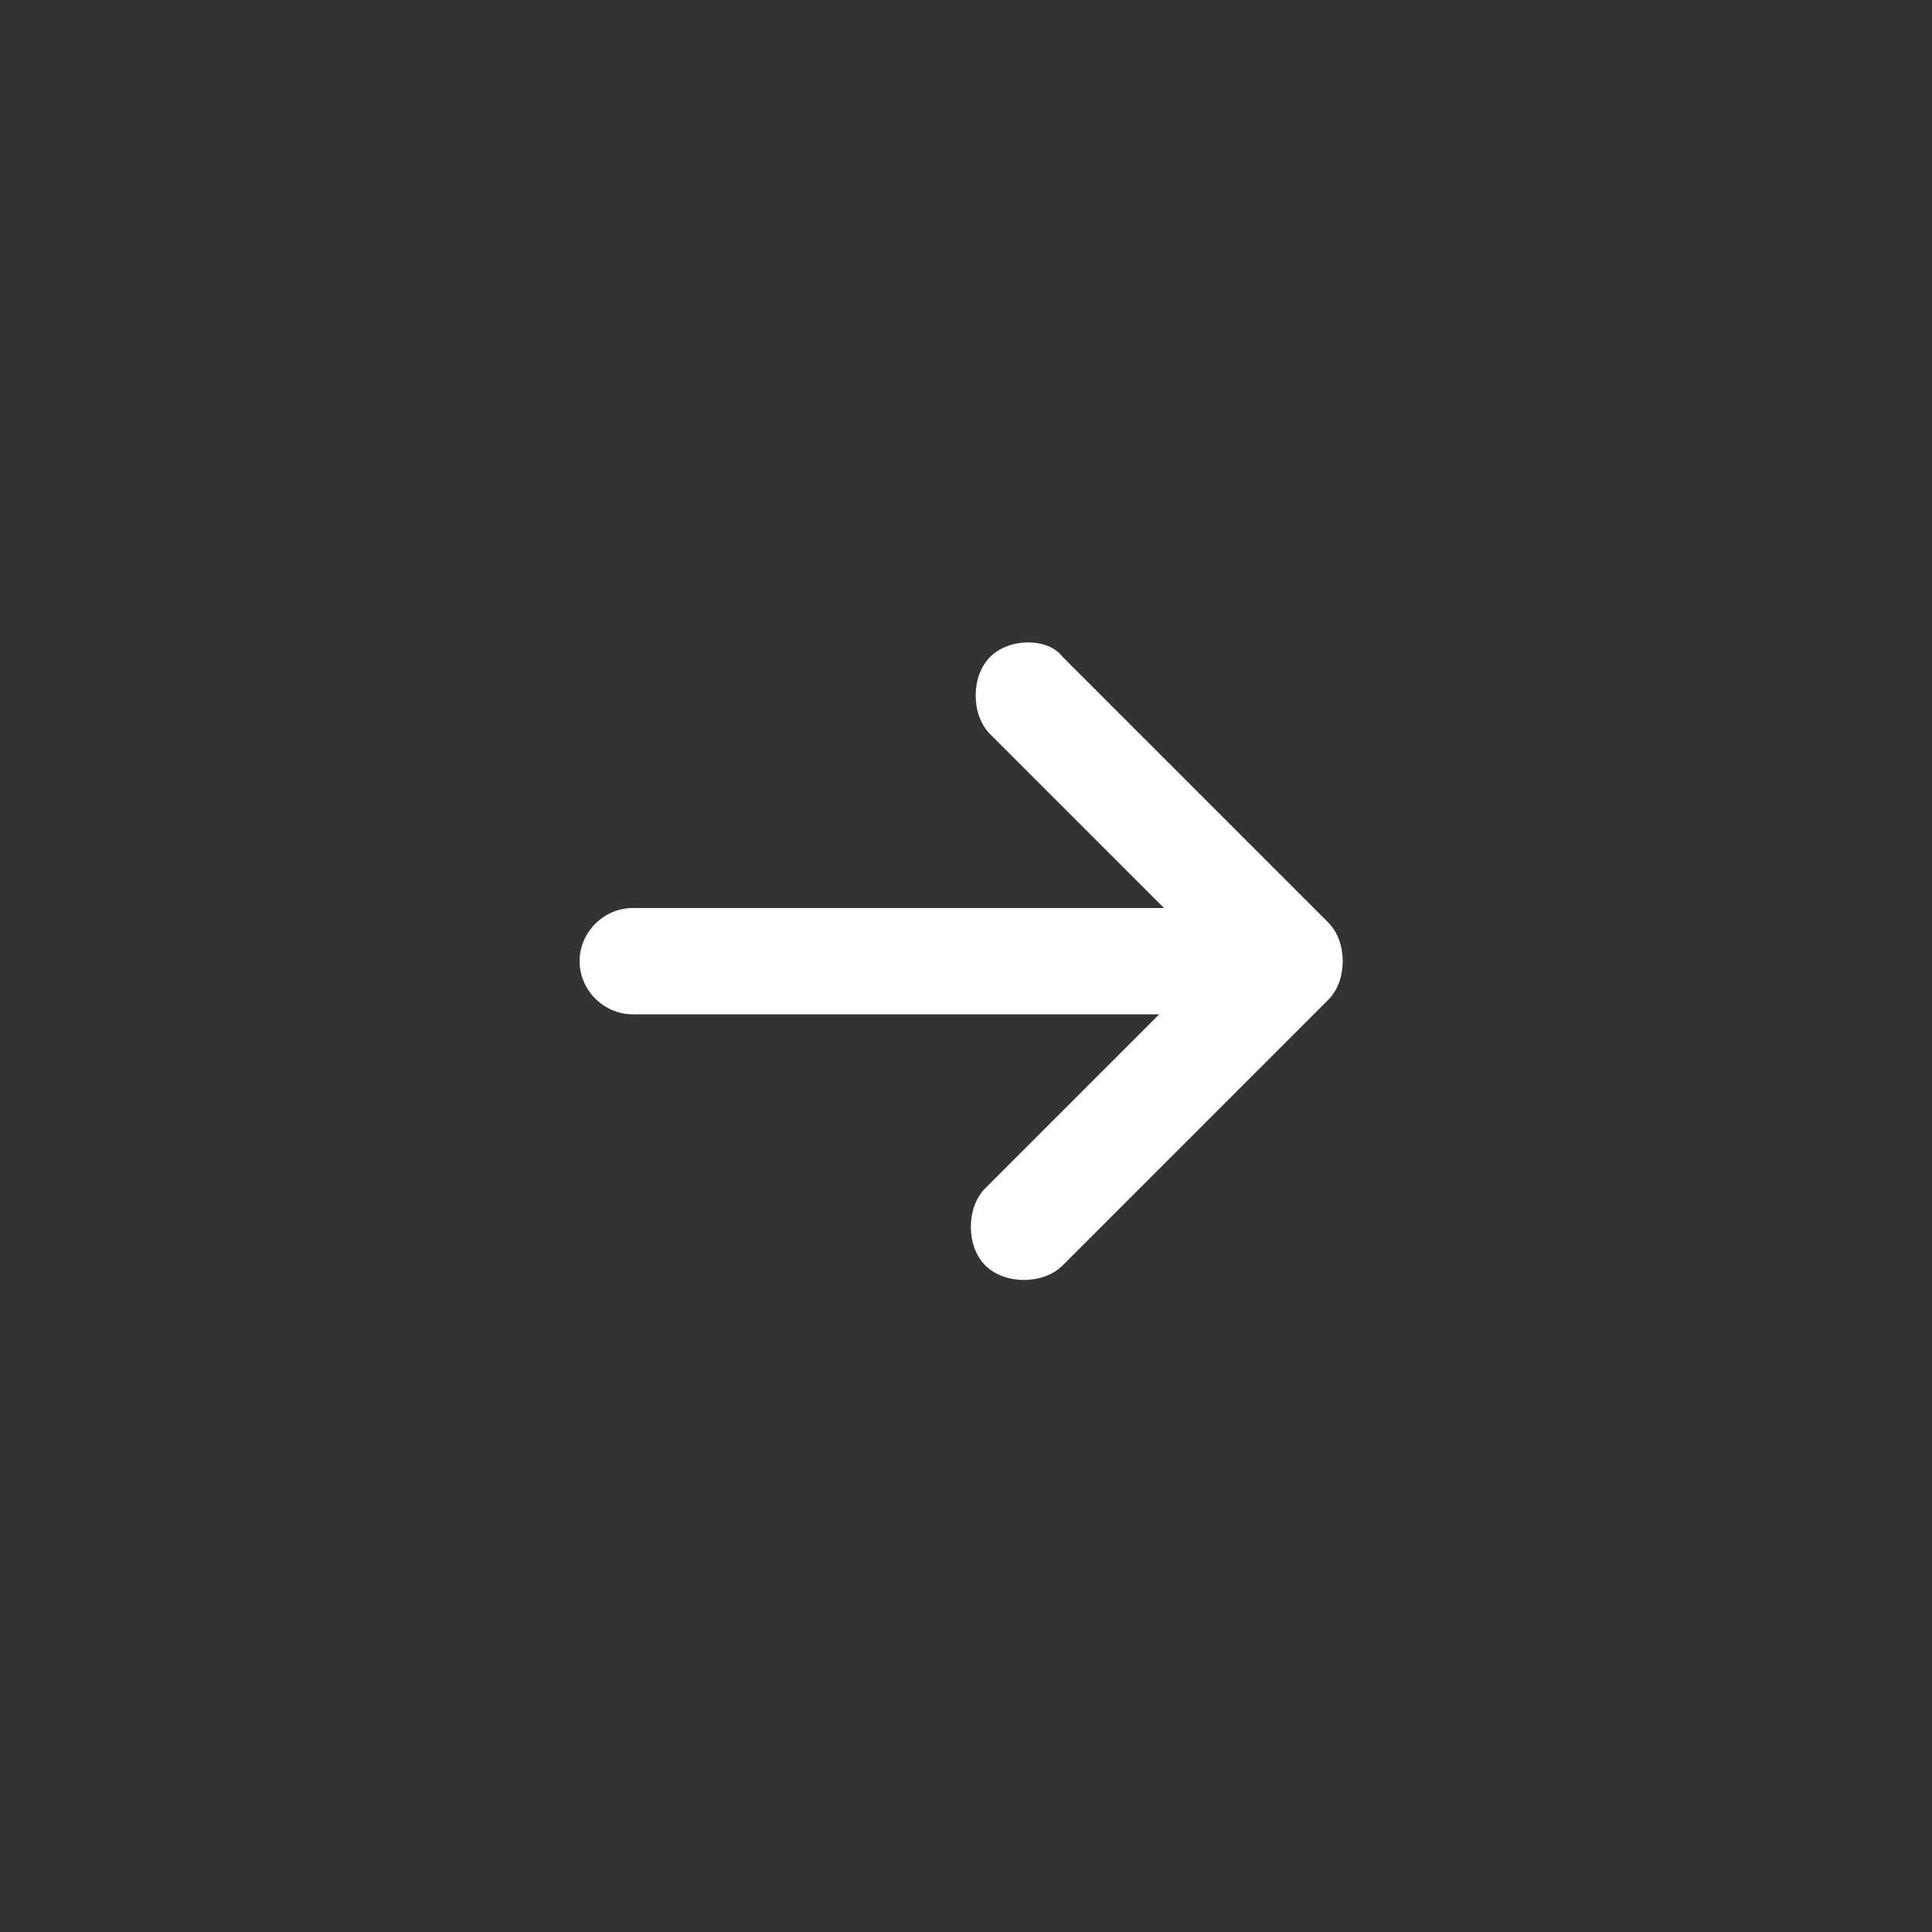 <?xml version="1.0" encoding="utf-8"?>
<!-- Generator: Adobe Illustrator 21.0.2, SVG Export Plug-In . SVG Version: 6.00 Build 0)  -->
<svg version="1.0" id="Layer_1" xmlns="http://www.w3.org/2000/svg" xmlns:xlink="http://www.w3.org/1999/xlink" x="0px" y="0px"
	 viewBox="0 0 40 40" style="enable-background:new 0 0 40 40;" xml:space="preserve">
<rect x="0" y="0" width="40" height="40" fill="#333333" stroke="none"/>
<style type="text/css">
	.st0{fill:none;}
	.st1{fill:#FFF;}
</style>
<g>
	<rect x="0" y="0" transform="matrix(4.483797e-11 -1 1 4.483797e-11 -8.956214e-10 40)" class="st0" width="40" height="40"/>
	<path class="st1" d="M20.5,13.6c-0.4,0.4-0.4,1.2,0,1.6l3.6,3.6H13.1c-0.6,0-1.1,0.5-1.1,1.1s0.5,1.1,1.1,1.1h10.9l-3.6,3.6
		c-0.4,0.4-0.4,1.2,0,1.6c0.4,0.4,1.2,0.4,1.6,0l5.5-5.5l0,0c0.2-0.2,0.3-0.5,0.3-0.8s-0.1-0.6-0.3-0.8l0,0l-5.5-5.5
		C21.7,13.2,20.9,13.2,20.5,13.6z"/>
</g>
<g>
</g>
<g>
</g>
<g>
</g>
<g>
</g>
<g>
</g>
<g>
</g>
</svg>
